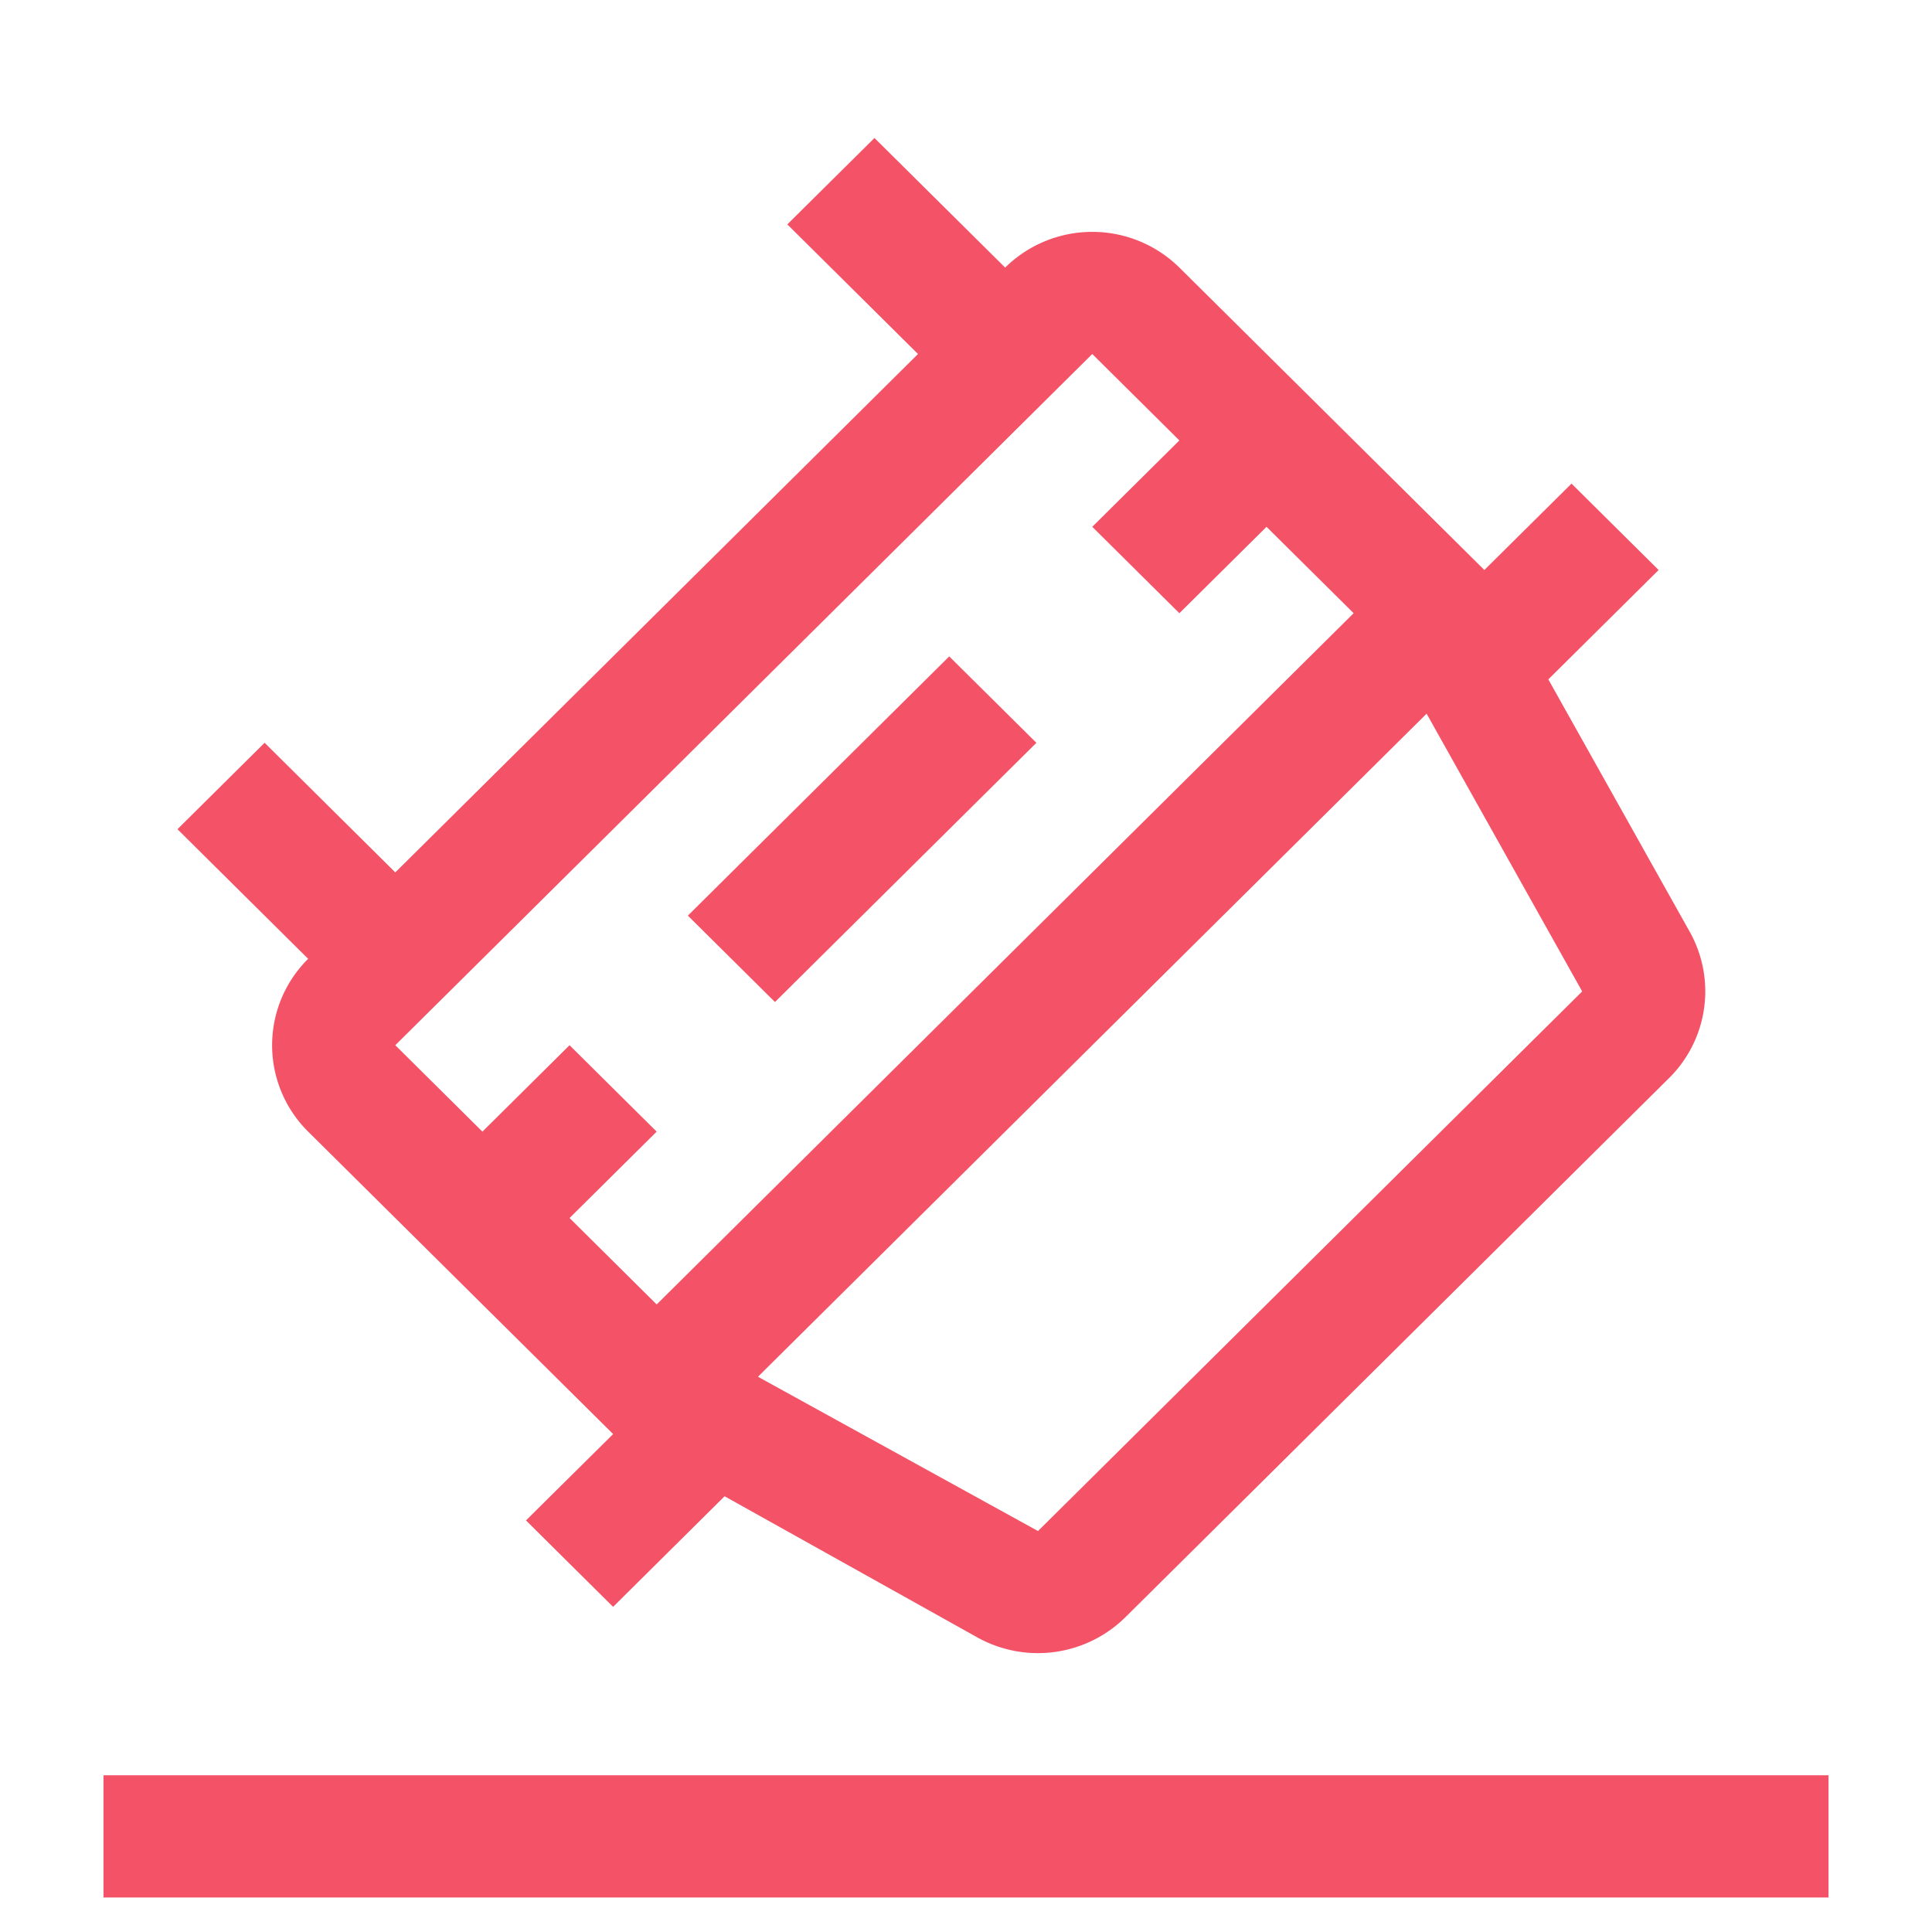 <svg width="56" height="56" viewBox="0 0 56 56" xmlns="http://www.w3.org/2000/svg">
    <g fill="none" fill-rule="evenodd">
        <path d="M0 0h56v56H0z"/>
        <path d="M3 51.458h50V55H3v-3.542zM19.938 26.54l7.576-7.514 2.526 2.505-7.577 7.513-2.525-2.504zm1.065 16.83 7.351 4.105a3.61 3.61 0 0 0 4.26-.593l15.772-15.641a3.535 3.535 0 0 0 .596-4.225l-4.103-7.324 3.197-3.17-2.525-2.504-2.526 2.504-8.84-8.766a3.597 3.597 0 0 0-5.05 0L25.347 4l-2.526 2.504 3.788 3.757-15.151 15.026L7.67 21.53l-2.526 2.505 3.788 3.757a3.525 3.525 0 0 0 0 5.009l8.84 8.766-2.526 2.503 2.525 2.505 3.232-3.205zM45.86 28.737 30.087 44.378l-8.117-4.472 19.381-19.22 4.509 8.05zm-29.351 6.568 2.525-2.504-2.525-2.505-2.526 2.505-2.525-2.505L31.66 10.261l2.525 2.505-2.525 2.504 2.525 2.504 2.526-2.504 2.525 2.504L19.034 37.81l-2.525-2.505z" fill="#F45266"/>
    </g>
</svg>
